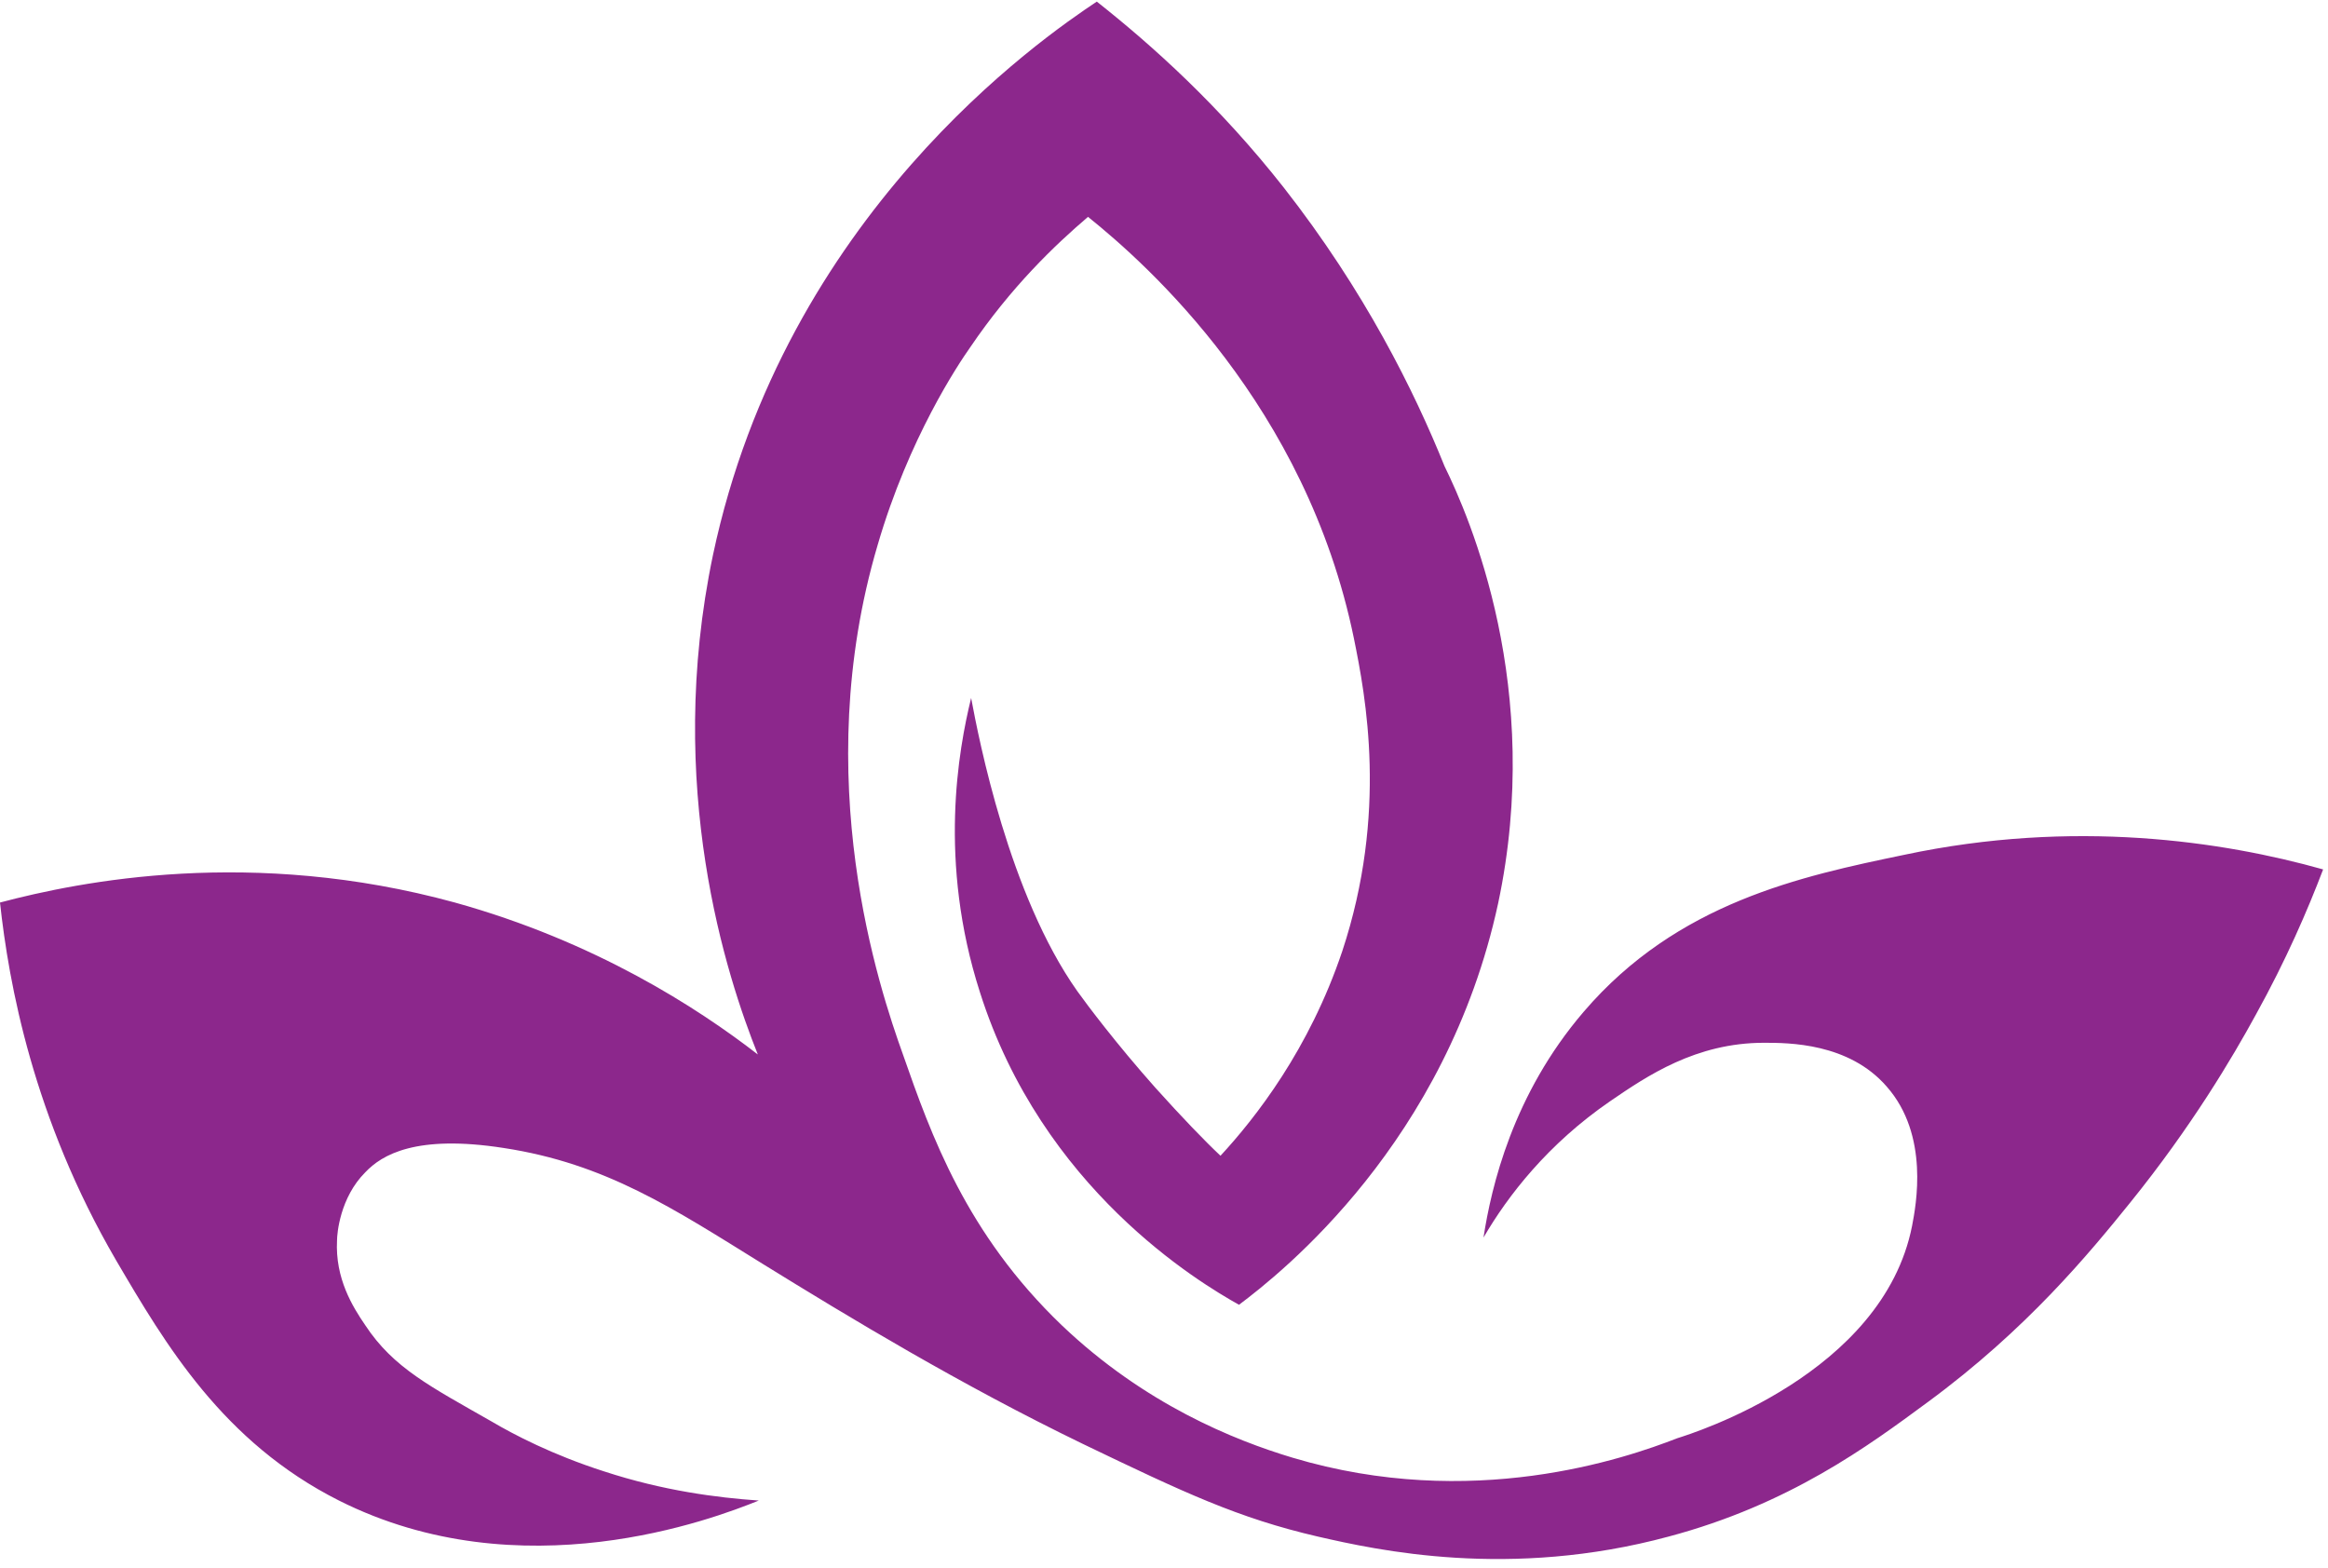 <svg width="239" height="161" viewBox="0 0 239 161" fill="none" xmlns="http://www.w3.org/2000/svg">
<path d="M195.5 87.765C184.9 89.965 172.2 92.665 162.6 103.865C155.3 112.365 153.1 121.865 152.3 127.065C154.8 122.765 158.9 117.465 165.3 113.065C169.1 110.465 174.1 107.065 181.1 107.065C183.6 107.065 189.8 107.065 193.7 111.565C198.1 116.565 196.7 123.765 196.3 125.865C193.3 141.065 173.8 147.165 172.2 147.665C166.8 149.765 151.1 155.165 132.7 149.665C126.7 147.865 117.5 144.165 109 136.065C99.2 126.665 95.6 116.565 92.7 108.265C90.3 101.565 83 79.965 90.1 55.965C93.3 44.965 98.4 37.365 99.6 35.665C103.8 29.465 108.3 25.165 111.7 22.265C117.8 27.165 134.1 41.665 139 65.565C140.2 71.465 142.5 83.465 137.8 97.665C134.4 107.765 128.9 114.765 125.3 118.665C123.6 117.065 121.3 114.665 118.6 111.665C114.6 107.165 111.6 103.165 110.6 101.765C103.6 91.865 100.5 75.965 99.7 71.665C98.4 76.965 96.3 88.465 100.6 101.865C107 122.065 123.1 131.665 127.2 133.965C131.6 130.665 148.5 117.265 153.8 92.765C158.5 70.665 150.9 53.165 148.3 47.865C145.2 40.165 140.1 29.865 131.8 19.265C125.2 10.865 118.3 4.665 112.6 0.165C106.9 3.965 80.6 22.065 73.2 56.965C68.2 80.765 74.6 100.265 77.8 108.265C71.6 103.465 61.1 96.665 46.7 92.665C25.9 86.965 8.3 90.465 0 92.665C0.9 100.965 3.4 114.765 11.9 129.365C17 138.065 22.9 148.065 34.8 154.065C53.5 163.465 73.2 155.965 77.9 154.065C73.6 153.765 68.1 153.065 62 151.065C56.7 149.365 52.7 147.265 50.5 145.965C44.2 142.365 40.4 140.465 37.5 136.065C36.2 134.165 34.4 131.265 34.6 127.365C34.6 126.665 34.9 122.965 37.5 120.365C39.2 118.565 42.7 116.465 51.7 117.865C62.2 119.465 69.1 124.065 78.3 129.765C87.2 135.265 98.6 142.165 111.2 148.265C121.6 153.265 127.1 155.865 135.3 157.765C141.4 159.165 155 162.165 171.3 157.765C183.7 154.465 191.8 148.465 197.9 143.965C208.1 136.465 214.5 128.665 218.7 123.465C225 115.665 229.2 108.565 231.6 104.165C234.7 98.565 236.9 93.465 238.5 89.265C228.2 86.365 212.9 84.065 195.5 87.765Z" fill="#8C278C"/>
</svg>
